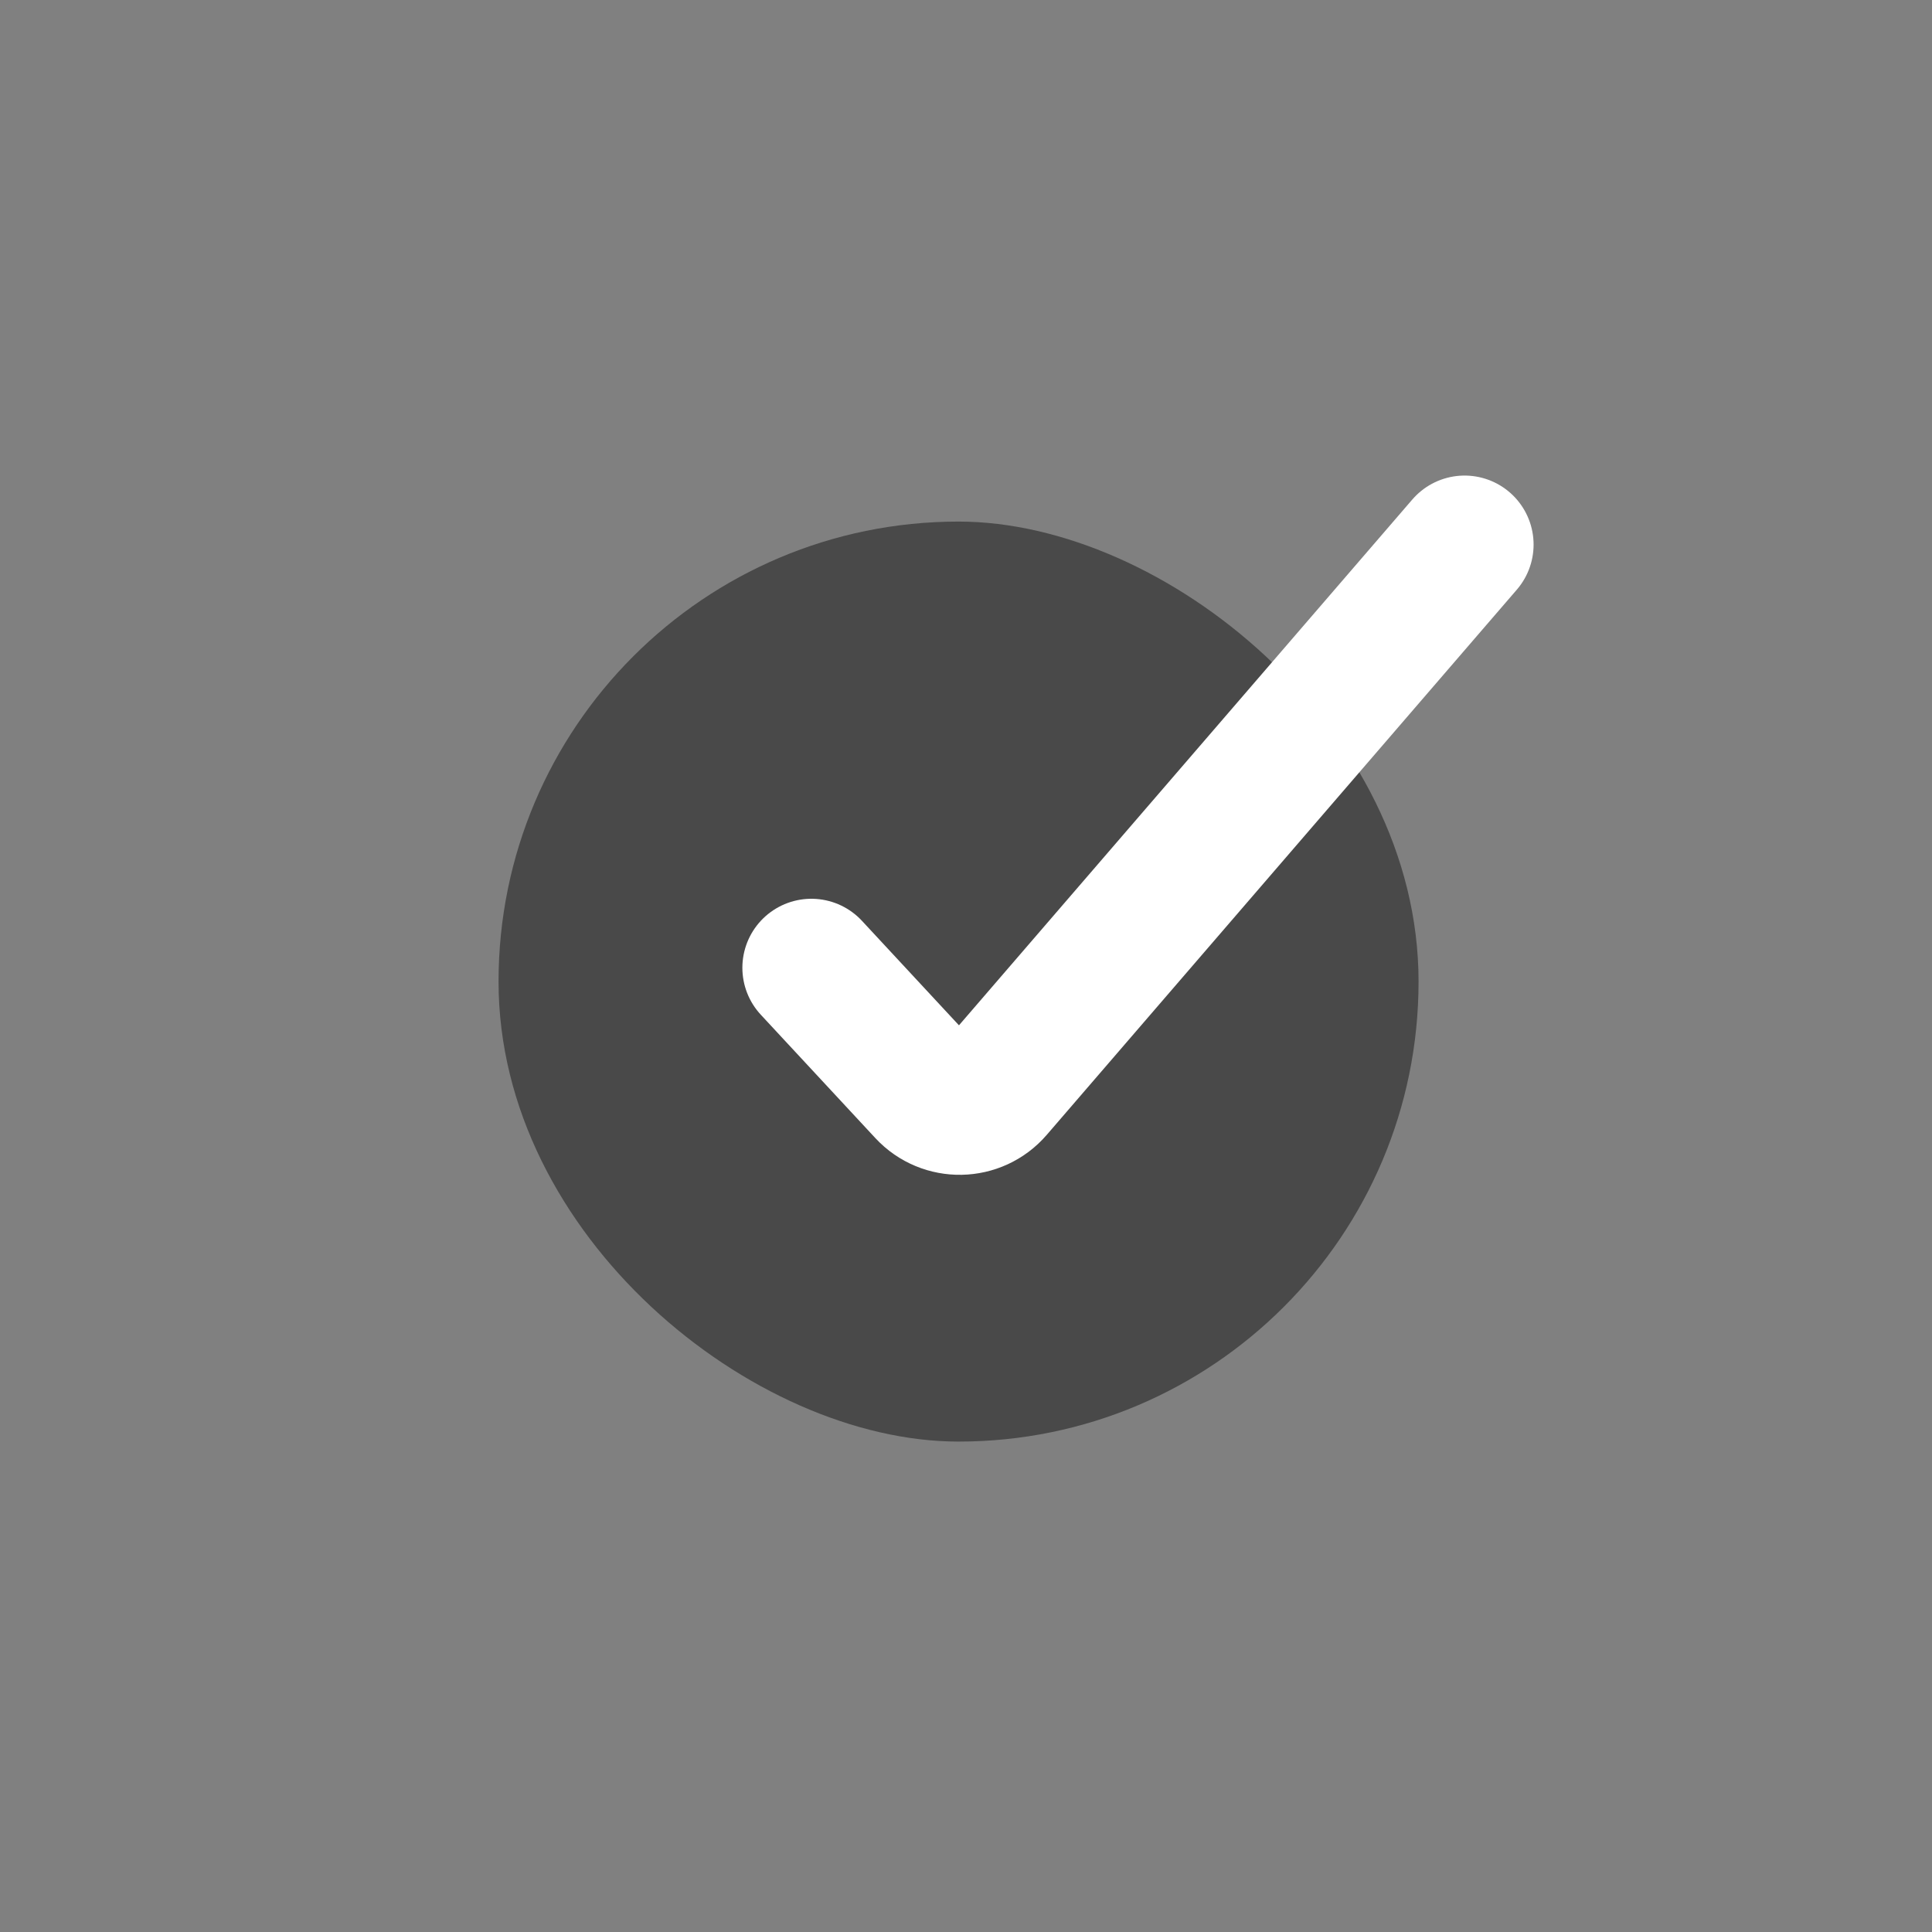 <svg width="62" height="62" viewBox="0 0 62 62" fill="none" xmlns="http://www.w3.org/2000/svg">
<rect x="0" y="0" width="62" height="62" fill="#808080" stroke="none"/>
<rect width="29.524" height="29.524" rx="14.762" transform="matrix(1.19249e-08 -1 -1 -1.19249e-08 45.523 46.262)" fill="#494949"/>
<path d="M26.038 31.057L29.713 35.015C30.312 35.66 31.338 35.641 31.913 34.974L47 17.476" stroke="white" stroke-width="4.429" stroke-linecap="round"/>
</svg>
